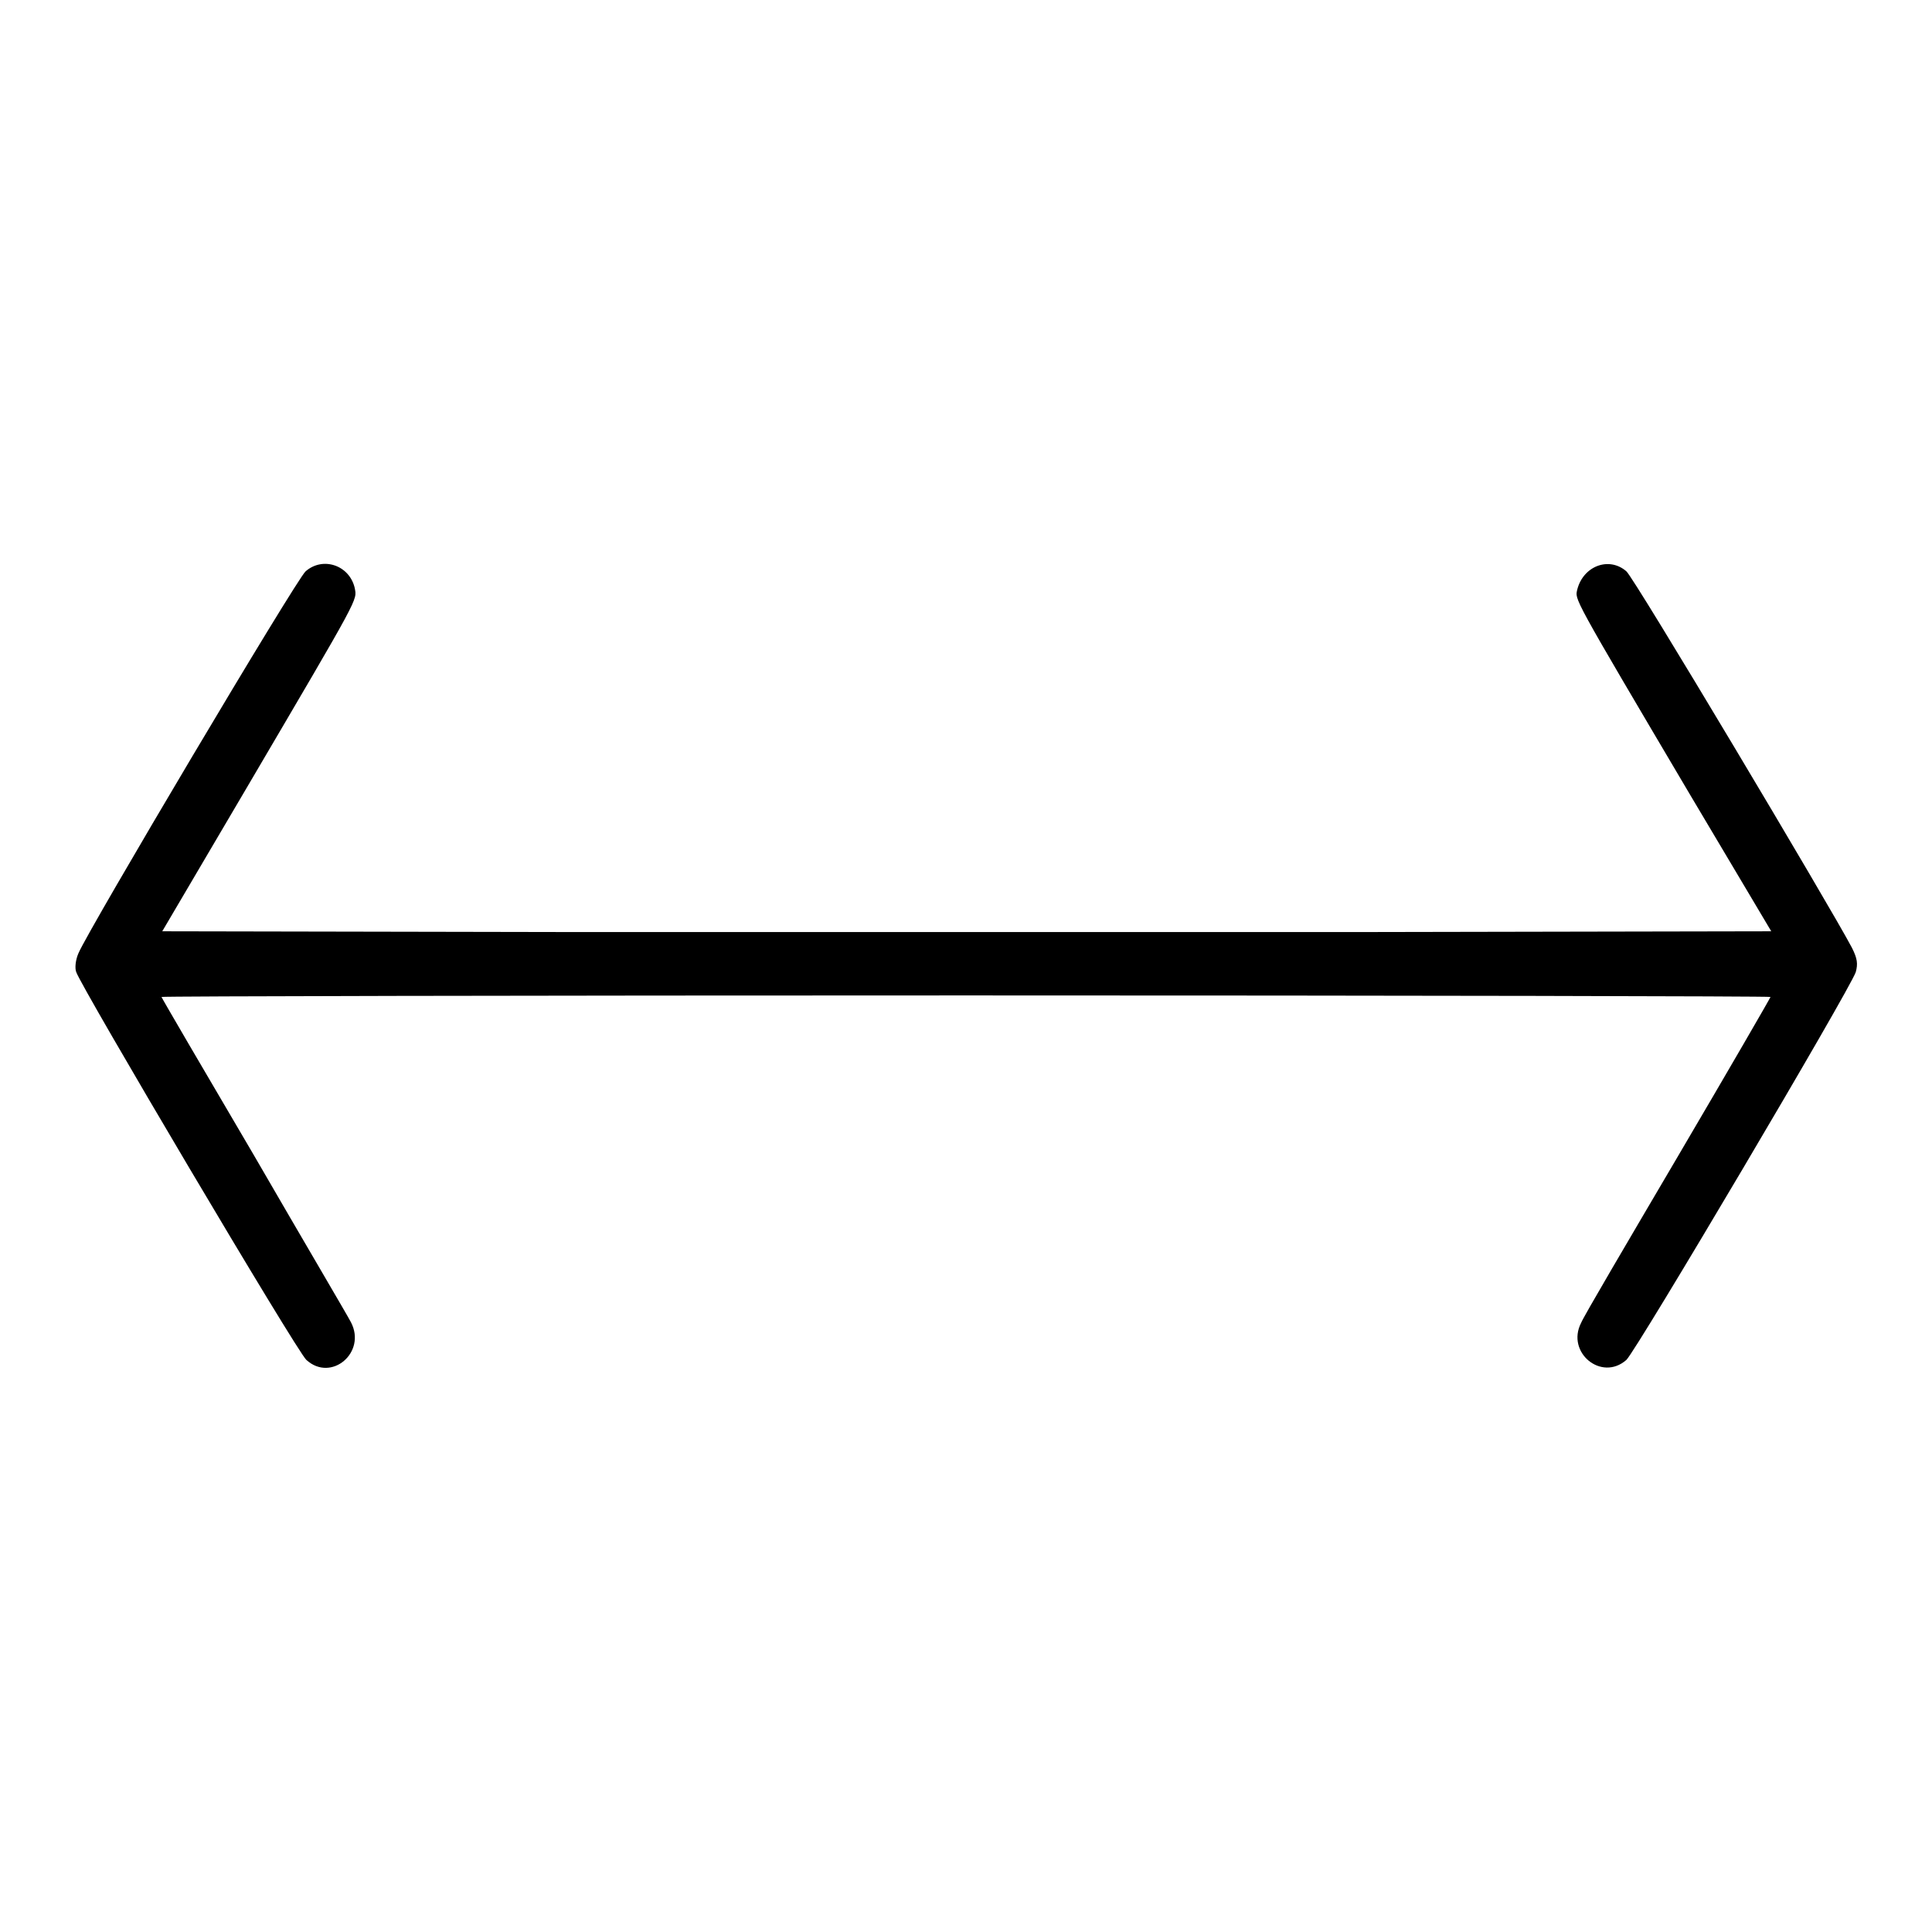 <?xml version="1.0" encoding="utf-8"?>
<!-- Svg Vector Icons : http://www.onlinewebfonts.com/icon -->
<!DOCTYPE svg PUBLIC "-//W3C//DTD SVG 1.1//EN" "http://www.w3.org/Graphics/SVG/1.1/DTD/svg11.dtd">
<svg version="1.1" xmlns="http://www.w3.org/2000/svg" xmlns:xlink="http://www.w3.org/1999/xlink" x="0px" y="0px" viewBox="0 0 256 256" enable-background="new 0 0 256 256" xml:space="preserve">
<g><g><g><path fill="#000000" d="M40.5,75.7c-1.2,1-28.8,47.5-30.1,50.6c-0.4,0.9-0.5,2-0.3,2.5c0.6,1.9,29.3,50.4,30.5,51.4c3.3,3,8-1,5.9-5c-0.4-0.8-6.3-10.8-12.9-22.2c-6.7-11.4-12.2-20.8-12.2-20.9c0-0.1,48-0.2,106.6-0.2c58.7,0,106.6,0.1,106.6,0.2c0,0.1-5.5,9.6-12.2,21c-6.7,11.4-12.6,21.4-12.9,22.2c-2,3.9,2.7,7.8,6,4.9c1.3-1.2,29.7-49.2,30.4-51.4c0.3-1.1,0.2-1.8-0.5-3.2c-2.9-5.5-28.9-49.1-29.9-49.9c-2.3-2-5.7-0.7-6.5,2.4c-0.3,1.4-0.9,0.4,15,27.3l10.7,18l-53.3,0.1c-29.3,0-77.3,0-106.6,0l-53.3-0.1l11.3-19.2C47.9,78.5,47.3,79.6,47,77.9C46.3,74.9,42.8,73.7,40.5,75.7z"/></g></g></g>
</svg>
